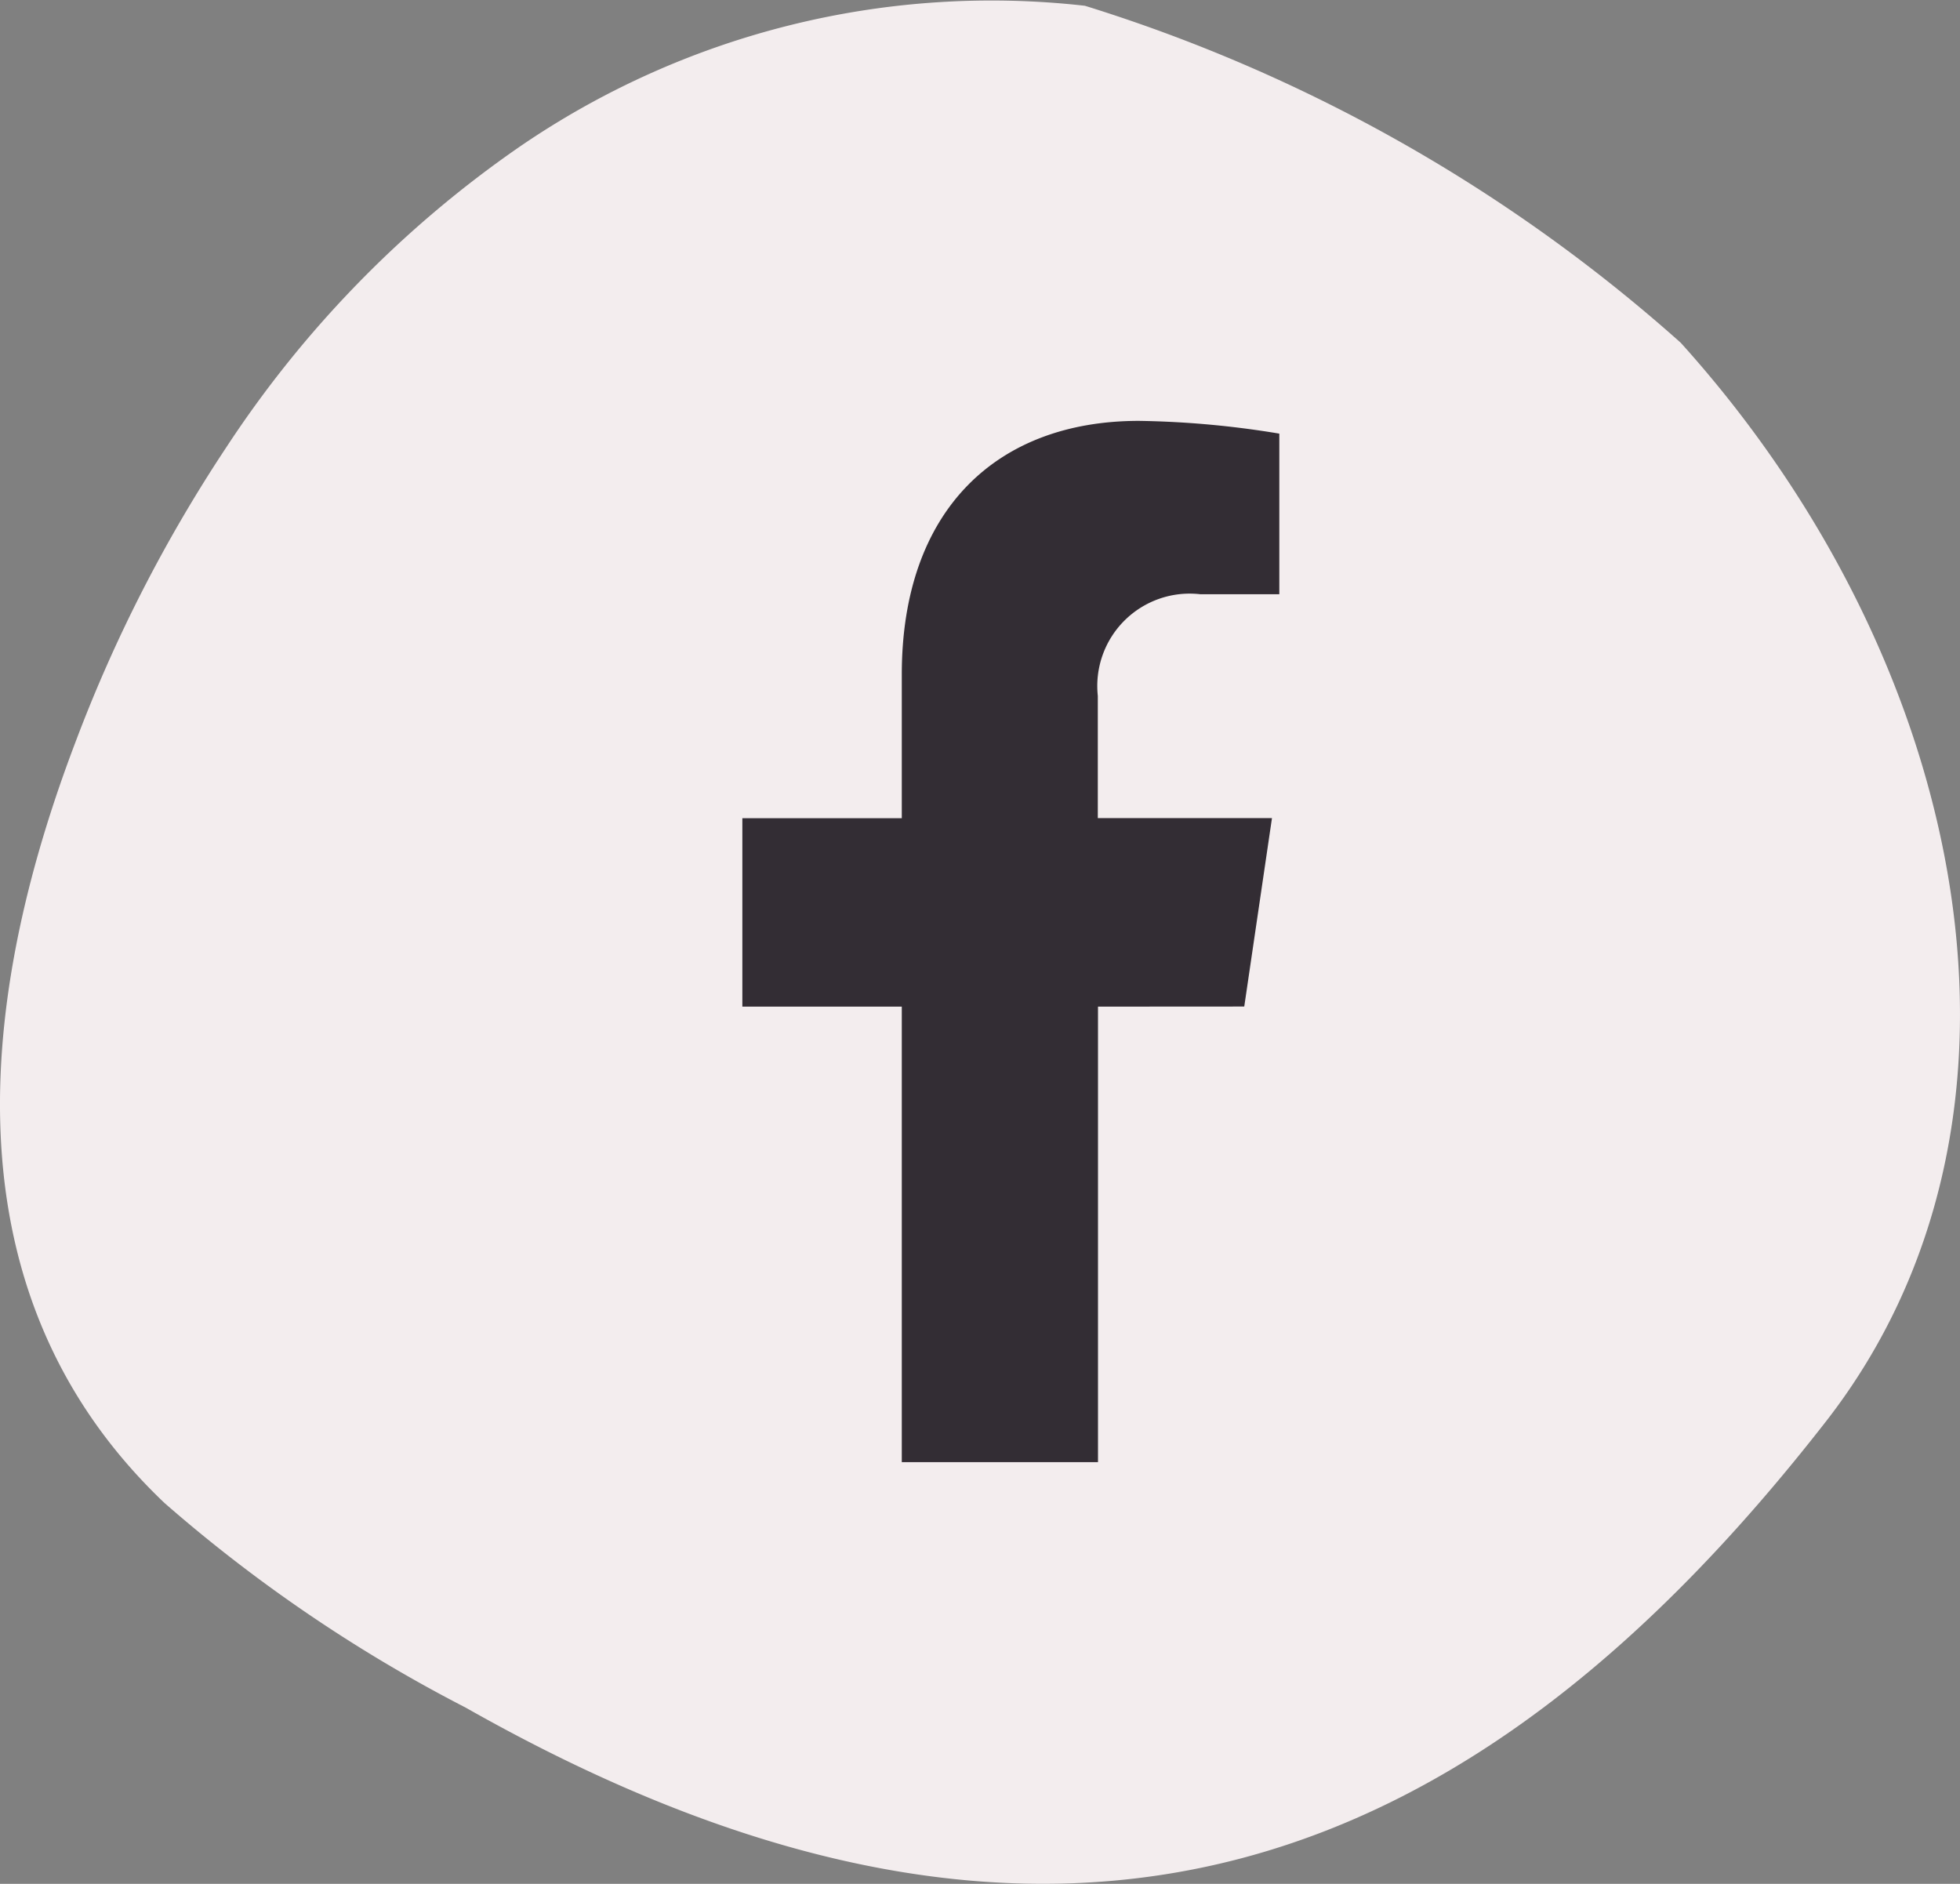 <svg xmlns="http://www.w3.org/2000/svg" xmlns:xlink="http://www.w3.org/1999/xlink" width="42.426" height="40.776" viewBox="0 0 42.426 40.776">
  <rect x="0" y="0" width="42.426" height="40.776" fill="#808080" stroke="none"/>
  <defs>
    <clipPath id="clip-path">
      <rect id="Rectangle_23" data-name="Rectangle 23" width="42.426" height="40.777" fill="#f3edee"/>
    </clipPath>
  </defs>
  <g id="Group_3179" data-name="Group 3179" transform="translate(-138 -9048)">
    <g id="Component_88_1" data-name="Component 88 – 1" transform="translate(138 9048)">
      <g id="Group_30" data-name="Group 30" clip-path="url(#clip-path)">
        <path id="Path_64" data-name="Path 64" d="M23.484.125A18.059,18.059,0,0,0,11.242,3.18,23.692,23.692,0,0,0,4.9,9.68,31.772,31.772,0,0,0,1.635,16.06C-.238,20.981-1.477,27.748,3.562,32.534a32.532,32.532,0,0,0,6.518,4.428c12.989,7.362,21.976,3.4,29.449-6.2,5.081-6.53,3.13-16.382-3.147-23.342A34.9,34.9,0,0,0,23.484.125" transform="translate(0 0)" fill="#f3edee"/>
      </g>
    </g>
    <path id="facebook-f" d="M33.754,12.677l.6-4.079h-3.77V5.952a2,2,0,0,1,2.215-2.2h1.714V.276A20.152,20.152,0,0,0,31.474,0c-3.1,0-5.133,1.954-5.133,5.49V8.6H22.89v4.079h3.451v9.86h4.247v-9.86Z" transform="translate(131.179 9057.11)" fill="#332d34"/>
  </g>
</svg>

